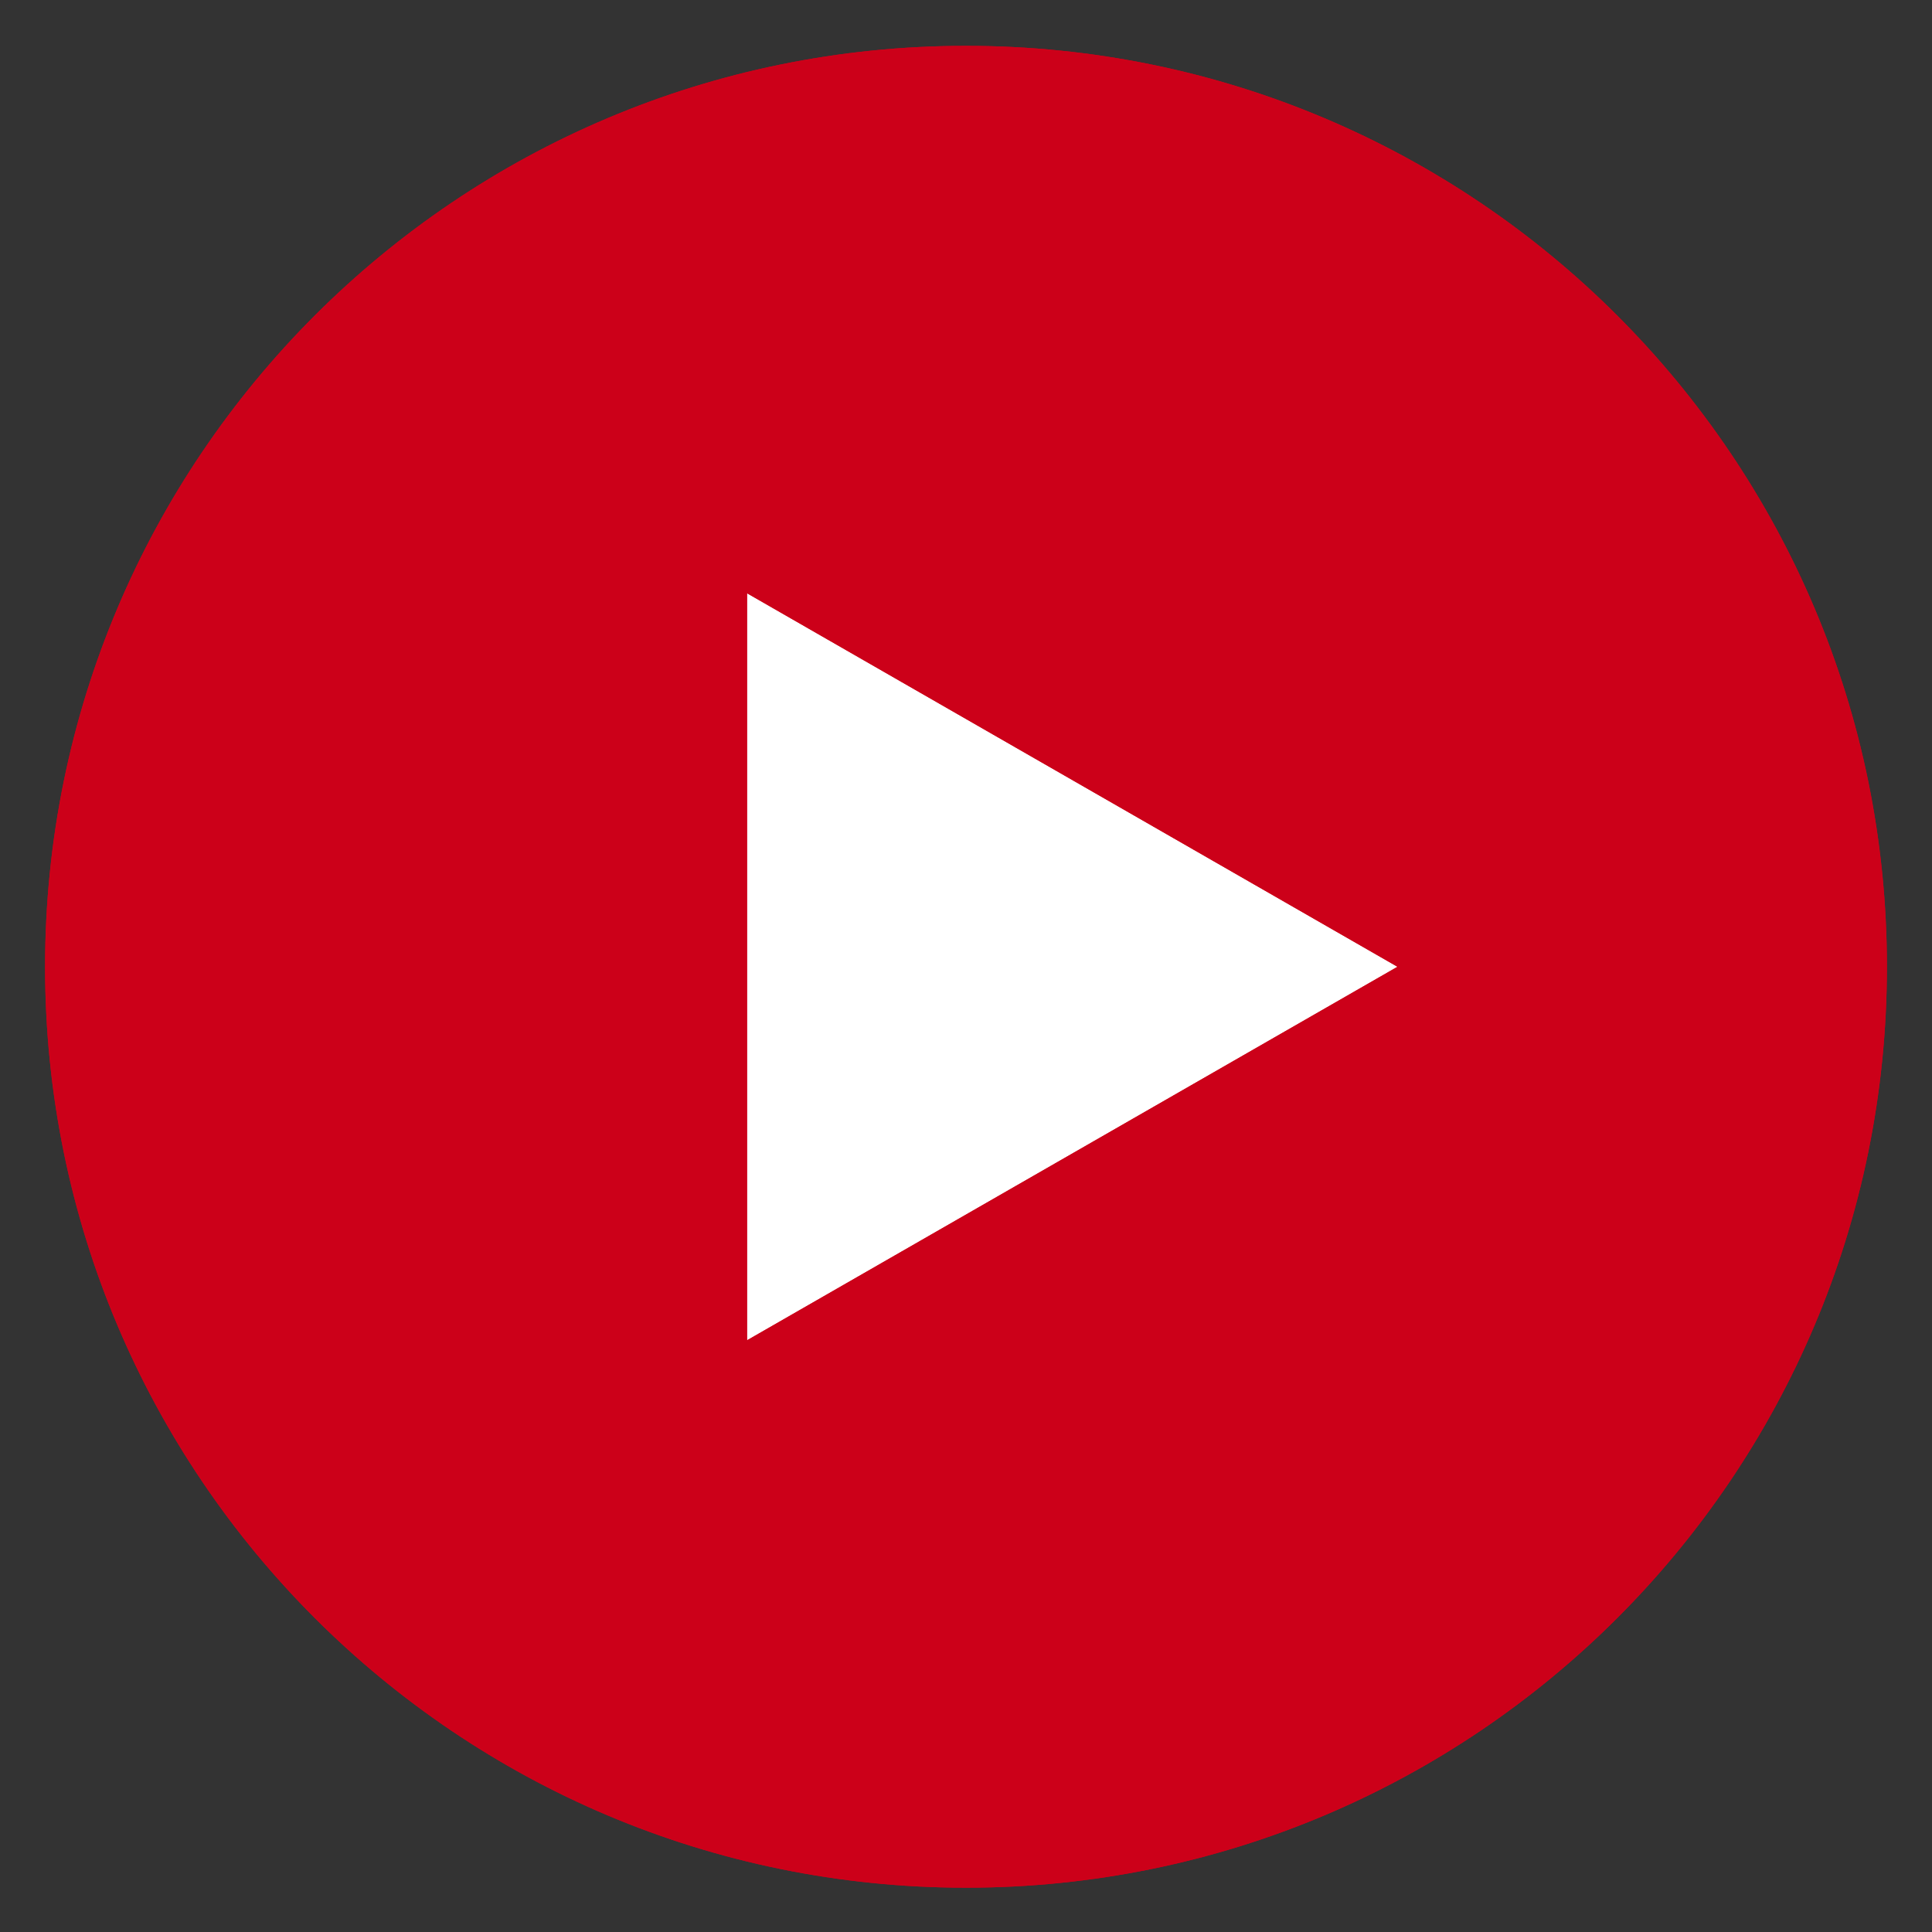 <?xml version="1.0" encoding="utf-8"?>
<!-- Generator: Adobe Illustrator 22.1.0, SVG Export Plug-In . SVG Version: 6.00 Build 0)  -->
<svg version="1.1" id="Livello_1" xmlns="http://www.w3.org/2000/svg" xmlns:xlink="http://www.w3.org/1999/xlink" x="0px" y="0px"
	 viewBox="0 0 30 30" style="enable-background:new 0 0 30 30;" xml:space="preserve">
<rect x="0" y="0" width="30" height="30" fill="#333333" stroke="none"/>
<style type="text/css">
	.st0{fill:#FFFFFF;}
	.st1{fill:#CC0019;}
</style>
<g transform="translate(-73 -421.488)">
	<circle class="st0" cx="87.7" cy="436.7" r="9"/>
	<g transform="translate(-144.5 101)">
		<path class="st1" d="M232.5,321.2c-7.9,0-14.3,6.4-14.3,14.3s6.4,14.3,14.3,14.3s14.3-6.4,14.3-14.3S240.4,321.2,232.5,321.2
			L232.5,321.2z M229.1,341.3v-11.6l10.1,5.8L229.1,341.3z"/>
		<path class="st1" d="M232.5,321.2c-7.9,0-14.3,6.4-14.3,14.3s6.4,14.3,14.3,14.3s14.3-6.4,14.3-14.3S240.4,321.2,232.5,321.2
			L232.5,321.2z M229.1,341.3v-11.6l10.1,5.8L229.1,341.3z"/>
	</g>
</g>
</svg>
